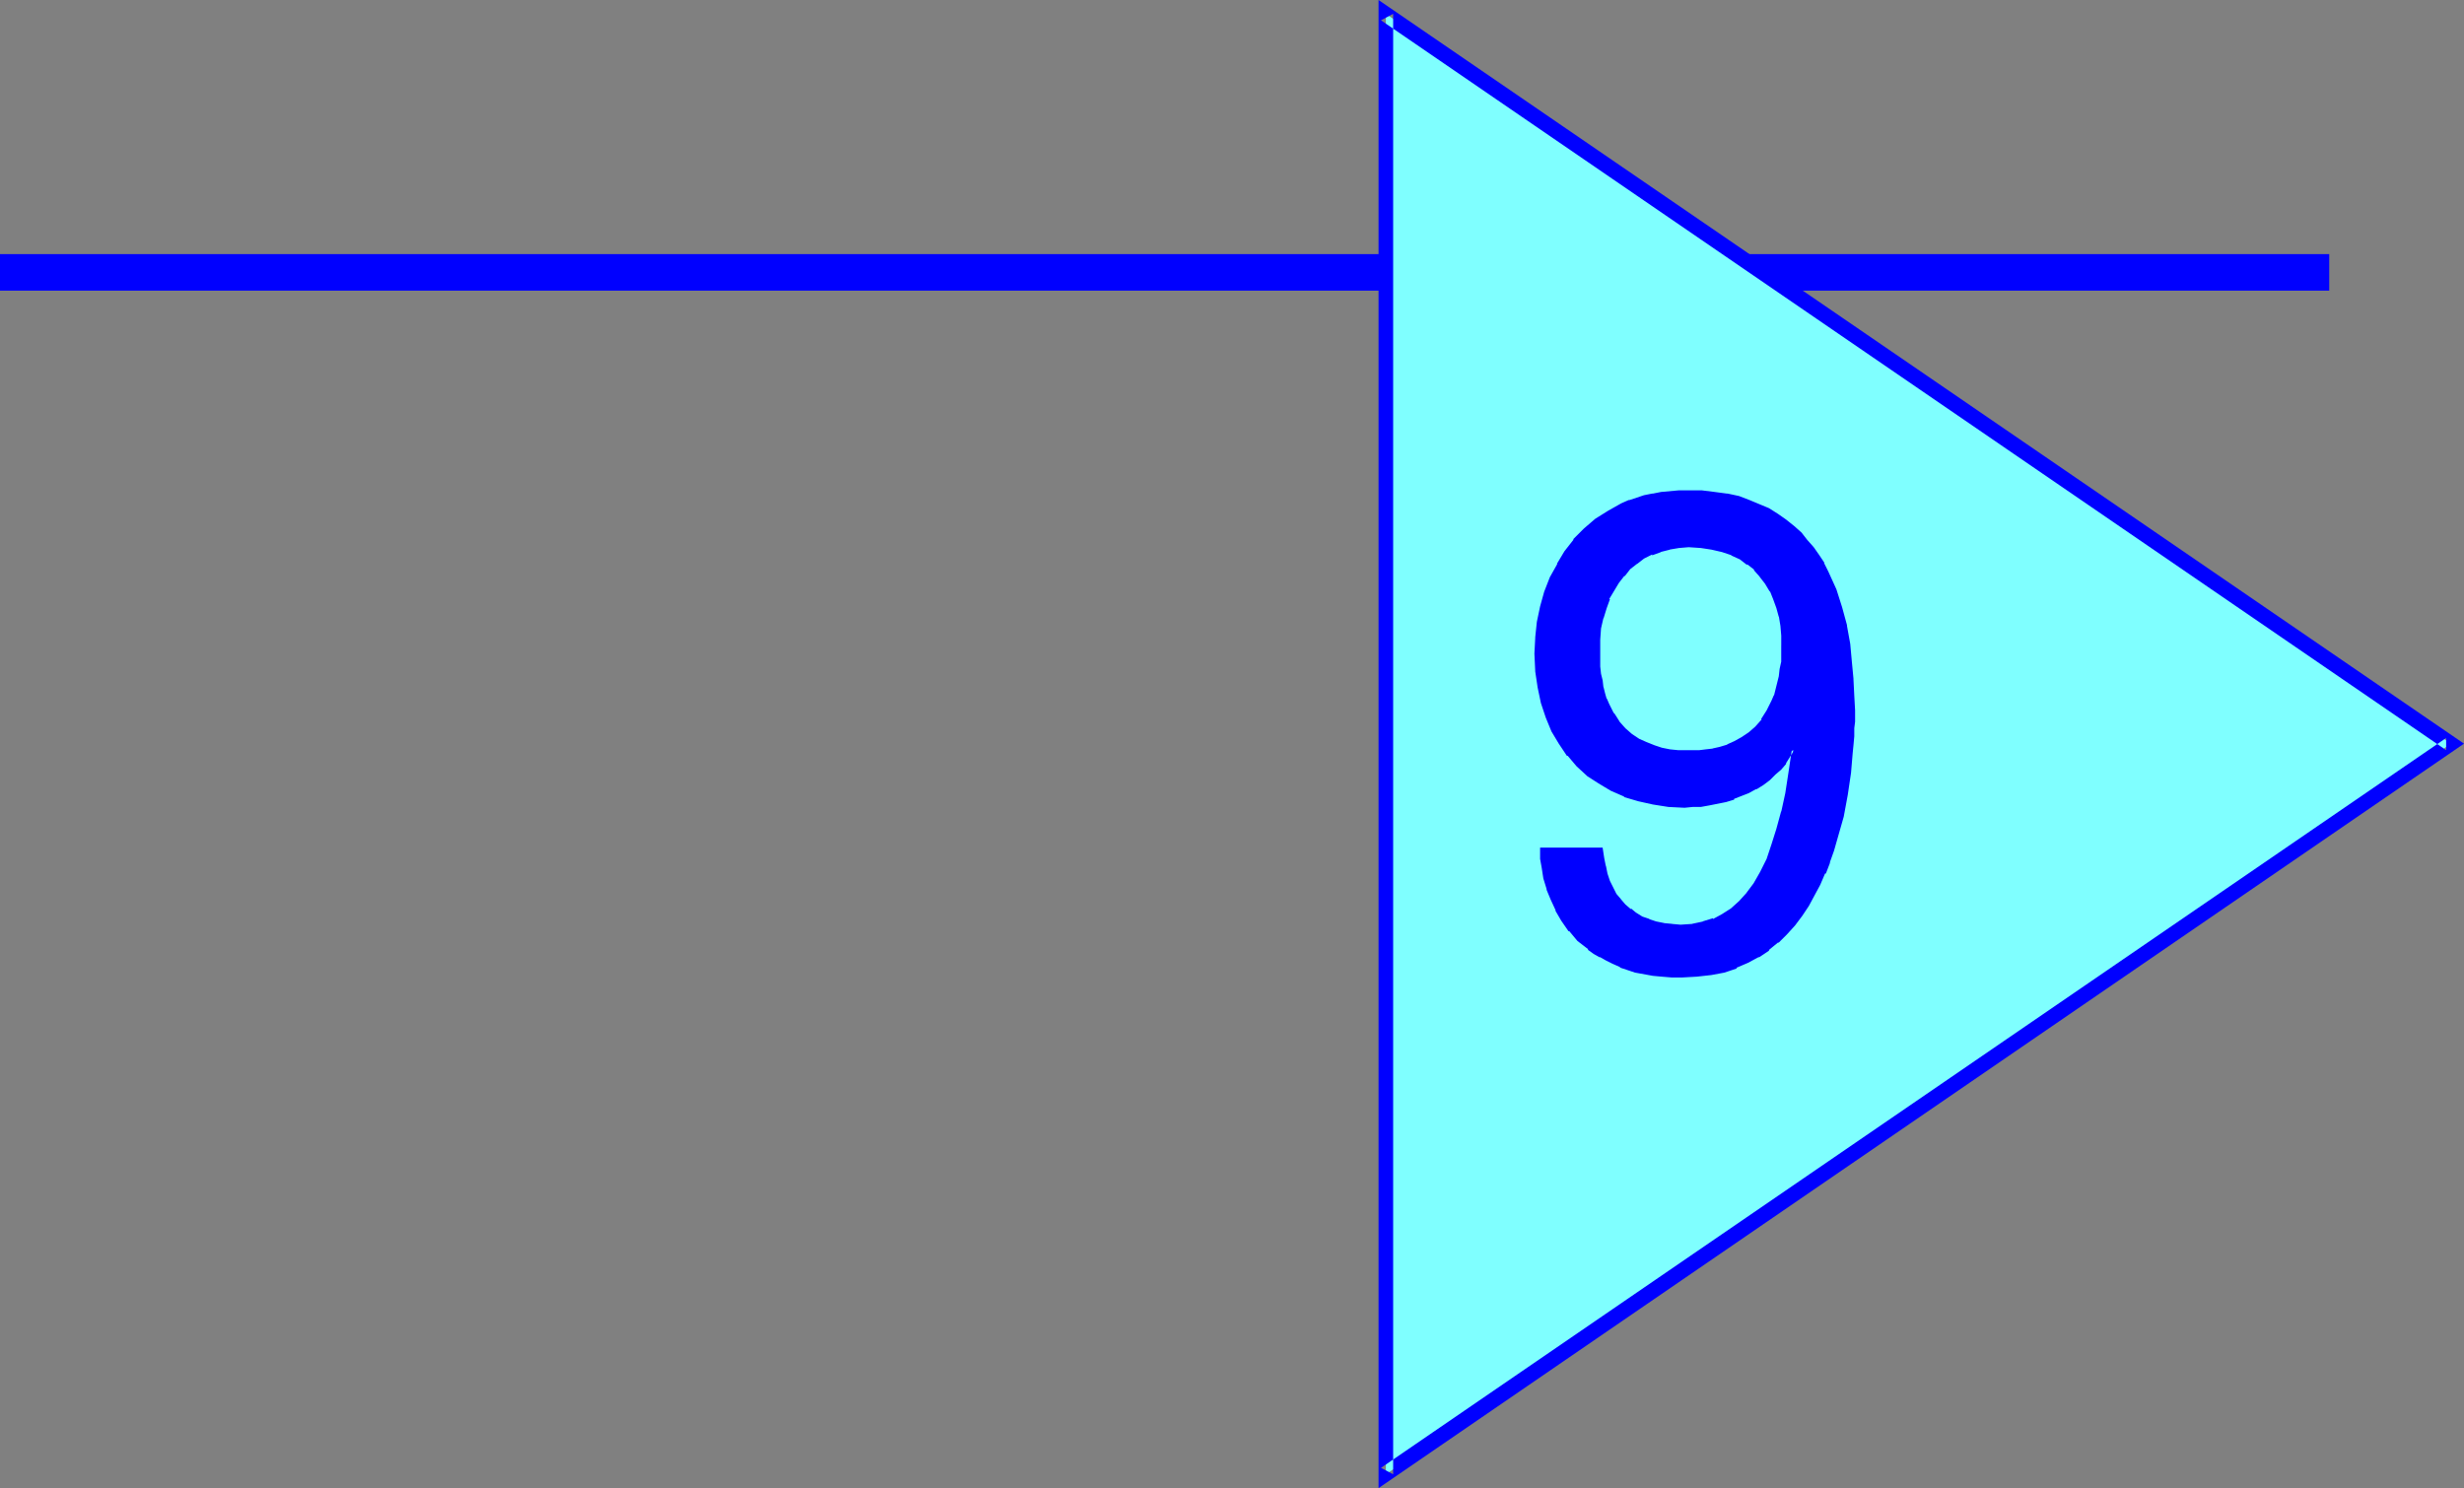 <?xml version="1.0" encoding="UTF-8" standalone="no"?>
<svg
   version="1.0"
   width="129.766mm"
   height="78.385mm"
   id="svg6"
   sodipodi:docname="Pennant 9.wmf"
   xmlns:inkscape="http://www.inkscape.org/namespaces/inkscape"
   xmlns:sodipodi="http://sodipodi.sourceforge.net/DTD/sodipodi-0.dtd"
   xmlns="http://www.w3.org/2000/svg"
   xmlns:svg="http://www.w3.org/2000/svg">
  <rect width="100%" height="100%" fill="#808080" stroke="none"/>
  <sodipodi:namedview
     id="namedview6"
     pagecolor="#ffffff"
     bordercolor="#000000"
     borderopacity="0.25"
     inkscape:showpageshadow="2"
     inkscape:pageopacity="0.0"
     inkscape:pagecheckerboard="0"
     inkscape:deskcolor="#d1d1d1"
     inkscape:document-units="mm" />
  <defs
     id="defs1">
    <pattern
       id="WMFhbasepattern"
       patternUnits="userSpaceOnUse"
       width="6"
       height="6"
       x="0"
       y="0" />
  </defs>
  <path
     style="fill:#0000ff;fill-opacity:1;fill-rule:evenodd;stroke:none"
     d="M 0,57.862 H 463.63 V 50.589 H 0 Z"
     id="path1" />
  <path
     style="fill:#7fffff;fill-opacity:1;fill-rule:evenodd;stroke:none"
     d="M 275.851,293.512 487.87,148.049 275.851,2.748 Z"
     id="path2" />
  <path
     style="fill:#0000ff;fill-opacity:1;fill-rule:evenodd;stroke:none"
     d="M 274.396,296.26 490.455,148.049 274.396,0 v 296.26 l 2.909,-2.748 V 2.748 l -2.424,1.293 212.019,145.302 v -2.424 l -212.019,145.302 2.424,1.293 z"
     id="path3" />
  <path
     style="fill:#0000ff;fill-opacity:1;fill-rule:evenodd;stroke:none"
     d="M 355.035,128.493 V 126.553 l -0.323,-1.94 -0.323,-1.94 -0.323,-1.778 -0.646,-1.778 -0.808,-1.616 -0.97,-1.455 -0.97,-1.455 -1.293,-1.455 -1.293,-1.131 -1.616,-0.97 -1.778,-0.808 -1.778,-0.808 -2.101,-0.485 -2.262,-0.323 h -2.424 -1.939 l -1.939,0.323 -1.778,0.485 -1.778,0.647 -1.616,0.808 -1.454,0.97 -1.454,1.293 -1.131,1.293 -1.131,1.293 -0.97,1.616 -0.97,1.778 -0.646,1.94 -0.646,1.94 -0.323,2.101 -0.323,2.101 v 2.424 1.616 l 0.162,1.455 0.162,1.455 0.162,1.455 0.162,1.293 0.323,1.293 0.485,1.131 0.323,0.97 1.131,1.94 0.97,1.616 1.293,1.455 1.454,1.131 1.293,0.97 1.616,0.808 1.616,0.646 1.616,0.323 1.616,0.323 1.616,0.162 1.616,0.162 h 1.454 1.131 l 1.293,-0.162 1.454,-0.162 1.454,-0.323 1.454,-0.646 1.616,-0.485 1.454,-0.97 1.454,-0.97 1.293,-1.293 1.293,-1.455 1.131,-1.778 0.97,-1.94 0.323,-1.131 0.485,-1.131 0.323,-1.293 0.323,-1.455 0.162,-1.293 0.162,-1.616 0.162,-1.616 z m -49.126,1.616 0.162,-3.071 0.323,-3.233 0.646,-2.909 0.808,-2.909 0.97,-2.909 1.454,-2.586 1.454,-2.586 1.778,-2.263 2.101,-2.101 2.262,-1.94 2.424,-1.616 2.747,-1.455 1.293,-0.485 1.616,-0.485 1.454,-0.485 1.616,-0.323 1.778,-0.323 1.616,-0.323 h 1.778 l 1.778,-0.162 2.747,0.162 2.586,0.162 2.424,0.485 2.262,0.485 2.101,0.647 1.939,0.808 1.939,0.97 1.778,0.97 1.616,1.131 1.454,1.293 1.454,1.293 1.131,1.455 1.293,1.455 0.97,1.455 0.97,1.616 0.97,1.616 0.808,1.778 0.646,1.778 1.293,3.556 0.808,3.556 0.646,3.556 0.485,3.556 0.323,3.556 v 3.233 l 0.162,2.909 v 2.263 l -0.162,1.293 v 1.616 l -0.162,1.616 v 1.778 l -0.323,1.94 -0.162,1.94 -0.646,4.202 -0.808,4.364 -1.131,4.526 -0.646,2.424 -0.808,2.101 -0.97,2.263 -0.97,2.263 -1.131,2.101 -1.131,1.94 -1.293,2.101 -1.454,1.778 -1.616,1.778 -1.616,1.616 -1.939,1.455 -1.939,1.455 -2.101,1.131 -2.262,0.97 -2.424,0.808 -2.586,0.485 -2.747,0.485 h -2.909 -2.101 l -1.939,-0.162 -1.778,-0.162 -1.778,-0.323 -1.616,-0.323 -1.616,-0.485 -1.454,-0.485 -1.454,-0.646 -1.293,-0.646 -1.131,-0.647 -1.293,-0.808 -0.97,-0.808 -2.101,-1.616 -1.778,-1.94 -1.293,-1.94 -1.293,-2.101 -0.97,-2.101 -0.808,-2.101 -0.485,-2.101 -0.485,-1.94 -0.162,-1.778 v -1.94 h 11.635 l 0.162,1.778 0.323,1.616 0.323,1.616 0.646,1.455 0.646,1.293 0.646,1.293 0.808,1.131 1.131,1.131 0.97,0.97 1.131,0.808 1.293,0.647 1.293,0.646 1.454,0.323 1.616,0.485 1.616,0.162 h 1.778 l 2.424,-0.162 2.101,-0.323 2.101,-0.647 1.939,-0.808 1.778,-1.293 1.616,-1.455 1.616,-1.778 1.293,-1.94 1.454,-2.263 1.131,-2.586 1.131,-2.909 0.97,-3.071 0.97,-3.556 0.646,-3.717 0.646,-4.041 0.646,-4.526 -0.162,-0.162 -0.808,1.293 -0.808,1.293 -0.97,1.131 -0.97,0.97 -1.293,1.131 -1.131,0.808 -1.454,0.808 -1.454,0.808 -2.909,1.293 -1.616,0.485 -1.616,0.323 -1.616,0.323 -1.616,0.323 -1.616,0.162 h -1.616 l -3.232,-0.162 -2.909,-0.323 -2.909,-0.646 -2.909,-0.97 -2.586,-1.131 -2.424,-1.455 -2.262,-1.616 -1.939,-1.778 -1.778,-2.101 -1.778,-2.263 -1.293,-2.586 -1.293,-2.586 -0.808,-2.909 -0.808,-3.071 -0.323,-3.233 z"
     id="path4" />
  <path
     style="fill:#0000ff;fill-opacity:1;fill-rule:evenodd;stroke:none"
     d="M 355.52,128.493 355.358,126.553 v -0.162 l -0.162,-1.778 -0.323,-1.94 v -0.162 l -0.485,-1.778 -0.646,-1.778 v 0 l -0.808,-1.616 v 0 l -0.808,-1.616 -1.131,-1.455 v 0 l -1.293,-1.455 v 0 l -1.454,-0.97 v -0.162 l -1.454,-0.97 h -0.162 l -1.778,-0.97 v 0 l -1.778,-0.646 -2.101,-0.485 h -0.162 l -2.262,-0.323 v 0 l -2.424,-0.162 -1.939,0.162 h -0.162 l -1.939,0.162 v 0 l -1.778,0.485 h -0.162 l -1.616,0.646 v 0.162 l -1.616,0.808 h -0.162 l -1.454,0.97 v 0 l -1.454,1.293 -1.131,1.293 h -0.162 l -1.131,1.455 -0.97,1.616 v 0 l -0.808,1.778 h -0.162 l -0.646,1.94 -0.485,1.94 v 0.162 l -0.485,1.94 -0.162,2.263 v 0 l -0.162,2.424 0.162,1.616 v 1.455 0.162 l 0.162,1.455 0.162,1.293 0.323,1.293 v 0.162 l 0.323,1.131 0.323,1.131 v 0.162 l 0.485,0.97 0.97,1.94 v 0 l 1.131,1.778 h 0.162 l 1.131,1.455 1.454,1.131 v 0 l 1.454,0.97 v 0 l 1.616,0.808 v 0 l 1.616,0.646 v 0 l 1.616,0.485 v 0 l 1.778,0.323 1.454,0.162 1.616,0.162 h 1.616 l 1.131,-0.162 v 0 h 1.454 l 1.293,-0.162 h 0.162 l 1.454,-0.485 1.454,-0.485 v 0 l 1.616,-0.646 v 0 l 1.454,-0.808 1.454,-1.131 v 0 l 1.454,-1.293 v 0 l 1.293,-1.455 v 0 l 1.131,-1.778 v 0 l 0.97,-2.101 0.485,-1.131 v 0 l 0.485,-1.293 0.323,-1.131 0.323,-1.455 v 0 l 0.162,-1.455 0.162,-1.455 v -0.162 -1.616 l 0.162,-1.616 H 354.55 v 1.616 1.616 0 l -0.323,1.455 -0.162,1.455 v 0 l -0.323,1.293 -0.323,1.293 -0.323,1.293 v -0.162 l -0.485,1.131 -0.97,1.94 v 0 l -1.131,1.778 h 0.162 l -1.293,1.455 v 0 l -1.293,1.131 v 0 l -1.454,0.97 -1.454,0.808 v 0 l -1.454,0.647 h 0.162 l -1.616,0.485 -1.454,0.323 h 0.162 l -1.454,0.162 -1.293,0.162 v 0 h -1.131 -1.454 v 0 h -1.616 l -1.616,-0.162 -1.616,-0.323 v 0 l -1.454,-0.485 v 0 l -1.616,-0.646 v 0 l -1.454,-0.647 v 0 l -1.454,-0.97 v 0 l -1.293,-1.131 -1.293,-1.455 0.162,0.162 -1.131,-1.778 v 0.162 l -0.97,-1.94 -0.485,-1.131 v 0.162 l -0.323,-1.131 -0.323,-1.293 v 0.162 l -0.162,-1.455 -0.323,-1.293 -0.162,-1.455 v 0 -1.455 -1.616 -2.424 0.162 l 0.162,-2.263 0.485,-2.101 v 0.162 l 0.646,-2.101 0.646,-1.778 h -0.162 l 0.97,-1.616 v 0 l 0.97,-1.616 1.131,-1.455 v 0.162 l 1.131,-1.455 1.454,-1.131 -0.162,0.162 1.454,-1.131 v 0 l 1.616,-0.808 v 0.162 l 1.778,-0.646 h -0.162 l 1.939,-0.485 h -0.162 l 1.939,-0.323 v 0 l 1.939,-0.162 2.424,0.162 v 0 l 2.101,0.323 v 0 l 2.101,0.485 1.939,0.646 h -0.162 l 1.778,0.808 v 0 l 1.454,1.131 v -0.162 l 1.454,1.131 h -0.162 l 1.293,1.455 -0.162,-0.162 1.131,1.455 0.97,1.616 v -0.162 l 0.646,1.616 v 0 l 0.646,1.778 0.485,1.778 v -0.162 l 0.323,1.94 0.162,1.94 v 0 1.94 z"
     id="path5" />
  <path
     style="fill:#0000ff;fill-opacity:1;fill-rule:evenodd;stroke:none"
     d="m 306.393,130.109 v -3.071 0 l 0.485,-3.071 0.646,-3.071 v 0 l 0.808,-2.909 0.97,-2.748 v 0 l 1.293,-2.586 v 0 l 1.616,-2.424 1.778,-2.263 h -0.162 l 2.101,-2.101 2.262,-1.94 -0.162,0.162 2.586,-1.616 h -0.162 l 2.747,-1.455 v 0 l 1.454,-0.485 h -0.162 l 1.454,-0.646 1.616,-0.323 1.616,-0.485 v 0 l 1.616,-0.323 1.616,-0.162 v 0 l 1.778,-0.162 h 1.778 2.747 v 0 l 2.424,0.323 2.424,0.323 v 0 l 2.262,0.647 2.101,0.647 v 0 l 1.939,0.808 1.939,0.808 h -0.162 l 1.778,0.97 1.616,1.131 v 0 l 1.616,1.293 h -0.162 l 1.454,1.293 1.131,1.293 v 0 l 1.293,1.455 h -0.162 l 1.131,1.616 0.97,1.616 v -0.162 l 0.808,1.616 0.808,1.778 0.808,1.778 v 0 l 1.131,3.394 0.808,3.717 v -0.162 l 0.646,3.717 0.485,3.394 0.323,3.556 v 0 l 0.162,3.233 v 2.909 2.263 1.293 l -0.162,1.616 v -0.162 1.778 l -0.162,1.778 -0.162,1.778 -0.162,2.101 -0.646,4.202 -0.97,4.364 v 0 l -1.131,4.526 -0.646,2.263 -0.808,2.263 v -0.162 l -0.97,2.263 h 0.162 l -0.97,2.263 -1.131,2.101 -1.131,1.94 v 0 l -1.454,1.94 -1.293,1.94 v -0.162 l -1.616,1.778 -1.616,1.616 v 0 l -1.778,1.616 v -0.162 l -1.939,1.293 v 0 l -2.101,1.293 -2.262,0.97 0.162,-0.162 -2.586,0.808 -2.586,0.646 h 0.162 l -2.747,0.323 v 0 l -2.909,0.162 -2.101,-0.162 h -1.939 0.162 l -1.778,-0.323 -1.778,-0.162 v 0 l -1.616,-0.485 -1.616,-0.485 -1.454,-0.485 v 0.162 l -1.293,-0.646 -1.293,-0.646 -1.293,-0.647 v 0 l -1.131,-0.808 -1.131,-0.808 v 0 l -1.939,-1.616 -1.778,-1.94 0.162,0.162 -1.454,-2.101 -1.293,-1.94 v 0 l -0.808,-2.101 v 0 l -0.808,-2.101 v 0.162 l -0.646,-2.101 v 0 l -0.323,-1.94 -0.162,-1.94 v 0.162 l -0.162,-1.94 -0.323,0.485 h 11.635 l -0.485,-0.323 0.323,1.778 0.162,1.616 v 0 l 0.485,1.616 0.485,1.455 v 0 l 0.646,1.455 0.808,1.131 v 0.162 l 0.808,1.131 v 0 l 1.131,1.131 0.97,0.97 v 0 l 1.131,0.808 h 0.162 l 1.293,0.646 1.293,0.646 h 0.162 l 1.454,0.485 1.454,0.323 v 0 l 1.778,0.323 v 0 h 1.778 l 2.424,-0.162 v 0 l 2.101,-0.323 h 0.162 l 1.939,-0.646 0.162,-0.162 1.939,-0.808 v 0 l 1.778,-1.131 0.162,-0.162 1.616,-1.455 1.616,-1.778 v 0 l 1.454,-1.94 v -0.162 l 1.293,-2.263 1.293,-2.586 v 0 l 0.97,-2.909 1.131,-3.233 0.808,-3.394 v -0.162 l 0.808,-3.717 0.646,-4.041 0.646,-4.526 -0.808,-0.808 -0.97,1.778 v -0.162 l -0.808,1.293 v 0 l -0.97,1.131 -0.97,1.131 -1.293,0.97 0.162,-0.162 -1.293,0.97 -1.293,0.808 v 0 l -1.454,0.808 -2.909,1.293 v -0.162 l -1.616,0.485 -1.454,0.485 v 0 l -1.616,0.323 -1.616,0.162 -1.616,0.162 v 0 h -1.616 -3.232 0.162 l -3.07,-0.485 -2.909,-0.647 v 0 l -2.747,-0.97 v 0.162 l -2.586,-1.293 -2.424,-1.293 h 0.162 l -2.262,-1.616 v 0 l -1.939,-1.778 -1.939,-2.101 0.162,0.162 -1.616,-2.424 v 0.162 l -1.454,-2.586 -1.131,-2.586 v 0 l -0.97,-2.909 -0.646,-3.071 v 0.162 l -0.485,-3.233 v 0 -3.394 h -0.97 l 0.162,3.394 v 0.162 l 0.485,3.233 v 0 l 0.646,3.071 0.97,2.909 v 0 l 1.131,2.748 1.454,2.424 v 0 l 1.616,2.424 h 0.162 l 1.778,2.101 1.939,1.778 0.162,0.162 2.262,1.455 v 0 l 2.424,1.455 2.586,1.131 0.162,0.162 2.747,0.808 v 0 l 2.909,0.646 3.07,0.485 v 0 l 3.232,0.162 1.616,-0.162 v 0 h 1.616 l 1.778,-0.323 1.616,-0.323 v 0 l 1.616,-0.323 1.616,-0.485 v -0.162 l 2.909,-1.131 1.454,-0.808 h 0.162 l 1.293,-0.808 1.293,-0.97 v 0 l 1.131,-1.131 1.131,-0.97 0.97,-1.131 v -0.162 l 0.808,-1.293 v 0 l 0.808,-1.293 -0.646,0.162 0.162,0.162 v -0.323 l -0.646,4.364 -0.646,4.202 -0.808,3.717 v -0.162 l -0.97,3.556 -0.97,3.071 -0.97,2.909 v 0 l -1.293,2.586 -1.293,2.263 v 0 l -1.454,1.94 0.162,-0.162 -1.616,1.778 -1.616,1.455 v 0 l -1.778,1.131 v 0 l -1.778,0.97 v -0.162 l -2.101,0.646 h 0.162 l -2.262,0.485 h 0.162 l -2.424,0.162 -1.778,-0.162 h 0.162 l -1.778,-0.162 h 0.162 l -1.616,-0.323 -1.454,-0.485 h 0.162 l -1.454,-0.485 -1.293,-0.808 v 0 l -0.97,-0.808 v 0.162 l -1.131,-0.97 -0.97,-1.131 0.162,0.162 -0.97,-1.131 v 0 l -0.646,-1.293 -0.646,-1.293 v 0 l -0.485,-1.455 -0.323,-1.616 v 0.162 l -0.323,-1.616 -0.323,-2.101 h -12.443 v 2.263 0 l 0.323,1.778 0.323,2.101 v 0 l 0.646,2.101 v 0.162 l 0.808,1.94 v 0 l 0.97,2.101 v 0.162 l 1.131,1.94 1.454,2.101 h 0.162 l 1.616,1.94 2.101,1.616 v 0.162 l 1.131,0.808 1.131,0.647 h 0.162 l 1.131,0.646 1.293,0.646 1.454,0.646 0.162,0.162 1.454,0.485 1.454,0.485 1.778,0.323 v 0 l 1.778,0.323 1.778,0.162 v 0 l 1.939,0.162 h 2.101 l 2.909,-0.162 v 0 l 2.909,-0.323 v 0 l 2.586,-0.485 2.424,-0.808 v -0.162 l 2.262,-0.97 2.101,-1.131 h 0.162 l 1.939,-1.293 v -0.162 l 1.778,-1.455 h 0.162 l 1.616,-1.616 1.616,-1.778 v 0 l 1.454,-1.94 1.293,-1.94 v 0 l 1.131,-2.101 1.131,-2.101 0.97,-2.263 h 0.162 l 0.808,-2.101 v -0.162 l 0.808,-2.263 0.646,-2.263 1.293,-4.526 v 0 l 0.808,-4.364 0.646,-4.364 0.162,-1.94 0.162,-1.94 0.162,-1.616 0.162,-1.778 v 0 -1.616 l 0.162,-1.293 v -2.263 l -0.162,-2.909 -0.162,-3.233 v -0.162 l -0.323,-3.394 -0.323,-3.556 -0.646,-3.556 v -0.162 l -0.97,-3.556 -1.131,-3.556 v 0 l -0.808,-1.778 -0.808,-1.778 -0.808,-1.616 v -0.162 l -0.97,-1.455 -1.131,-1.616 v 0 l -1.293,-1.455 v 0 l -1.131,-1.455 -1.454,-1.293 v 0 l -1.616,-1.293 v 0 l -1.616,-1.131 -1.778,-1.131 v 0 l -1.939,-0.808 -1.939,-0.808 v 0 l -2.101,-0.808 -2.262,-0.485 h -0.162 l -2.424,-0.323 -2.586,-0.323 v 0 h -2.747 -1.778 l -1.778,0.162 v 0 l -1.778,0.162 -1.616,0.323 h -0.162 l -1.616,0.323 -1.454,0.485 -1.454,0.485 h -0.162 l -1.454,0.646 v 0 l -2.586,1.455 v 0 l -2.586,1.616 v 0 l -2.262,1.94 -2.101,2.101 v 0.162 l -1.778,2.263 -1.454,2.424 v 0.162 l -1.454,2.586 v 0 l -1.131,2.909 -0.808,2.909 v 0 l -0.646,3.071 -0.323,3.071 v 0.162 l -0.162,3.071 z"
     id="path6" />
</svg>
